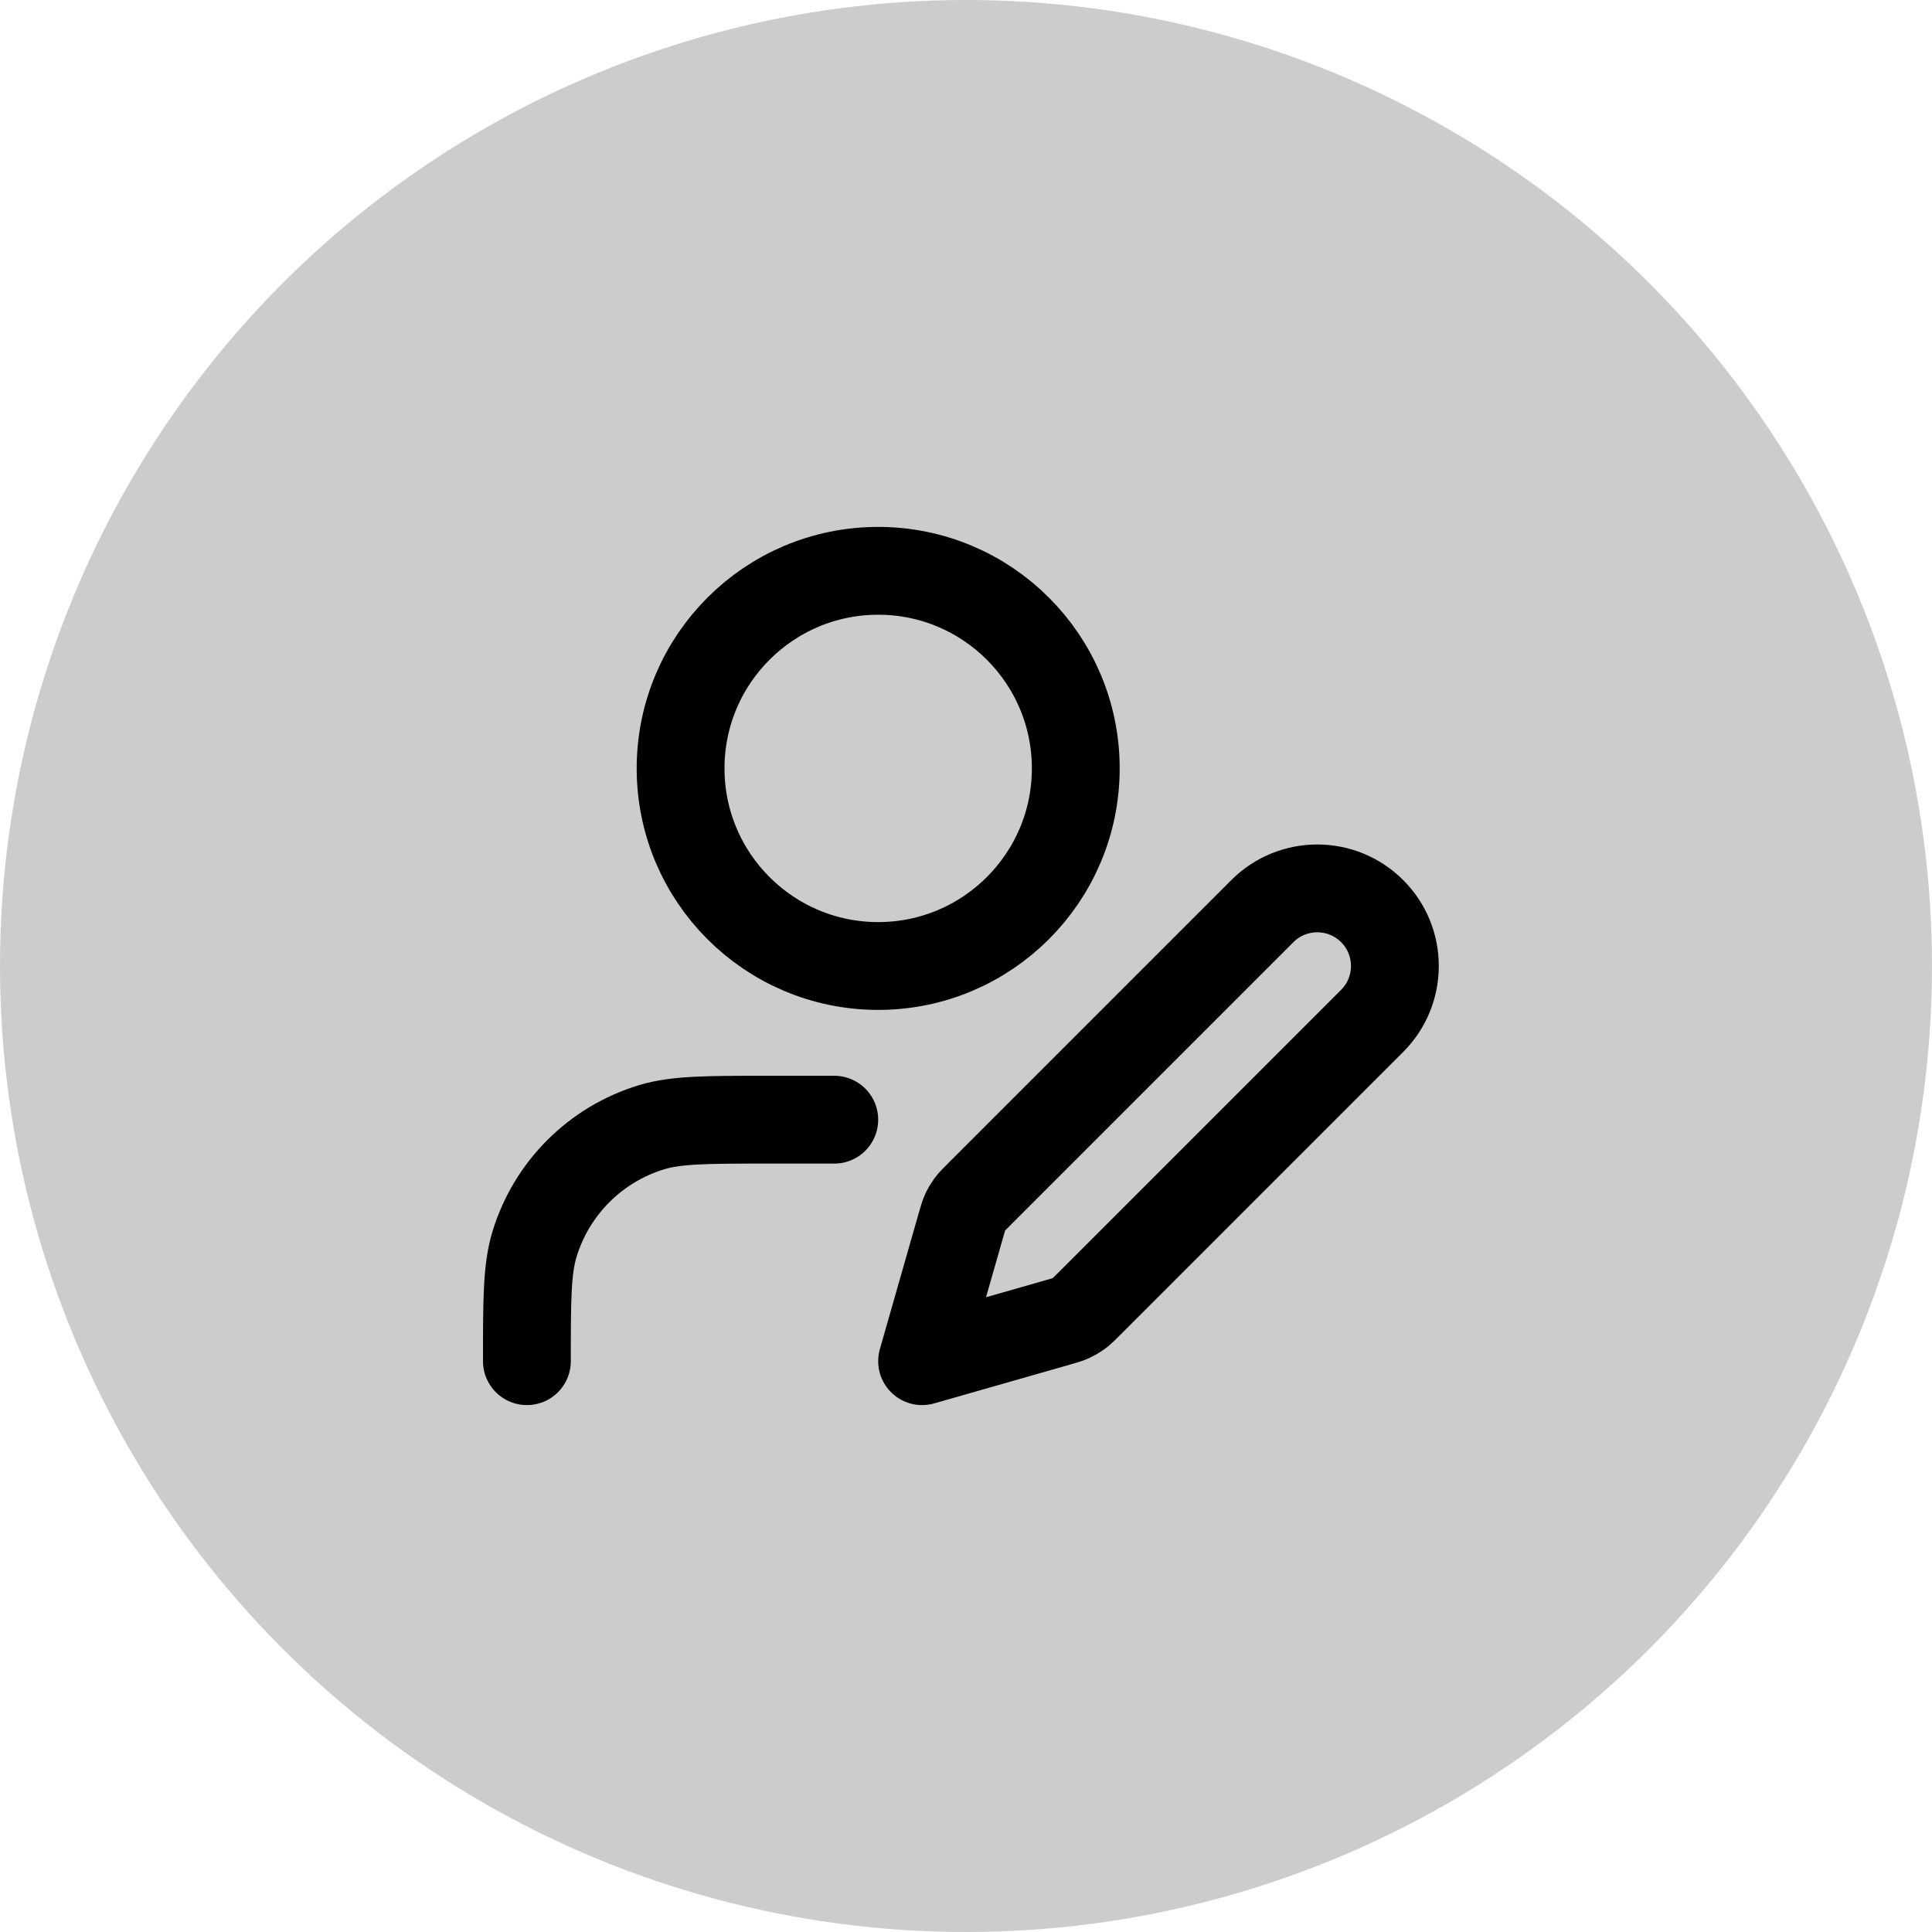 <?xml version="1.0" encoding="UTF-8"?> <svg xmlns="http://www.w3.org/2000/svg" width="44" height="44" viewBox="0 0 44 44" fill="none"><circle opacity="0.2" cx="22" cy="22" r="22" fill="black"></circle><path d="M19 25.5H17.5C16.104 25.5 15.407 25.5 14.839 25.672C13.56 26.06 12.56 27.061 12.172 28.339C12 28.907 12 29.604 12 31M24.5 17.5C24.5 19.985 22.485 22 20 22C17.515 22 15.5 19.985 15.5 17.5C15.5 15.015 17.515 13 20 13C22.485 13 24.5 15.015 24.5 17.5ZM21 31L24.101 30.114C24.25 30.072 24.324 30.05 24.393 30.018C24.455 29.99 24.513 29.956 24.568 29.916C24.629 29.871 24.684 29.816 24.793 29.707L31.25 23.25C31.94 22.56 31.94 21.44 31.25 20.75C30.56 20.06 29.44 20.06 28.75 20.75L22.293 27.207C22.184 27.316 22.129 27.371 22.084 27.432C22.044 27.487 22.01 27.545 21.982 27.607C21.95 27.676 21.928 27.75 21.886 27.899L21 31Z" stroke="black" stroke-width="2" stroke-linecap="round" stroke-linejoin="round"></path></svg> 